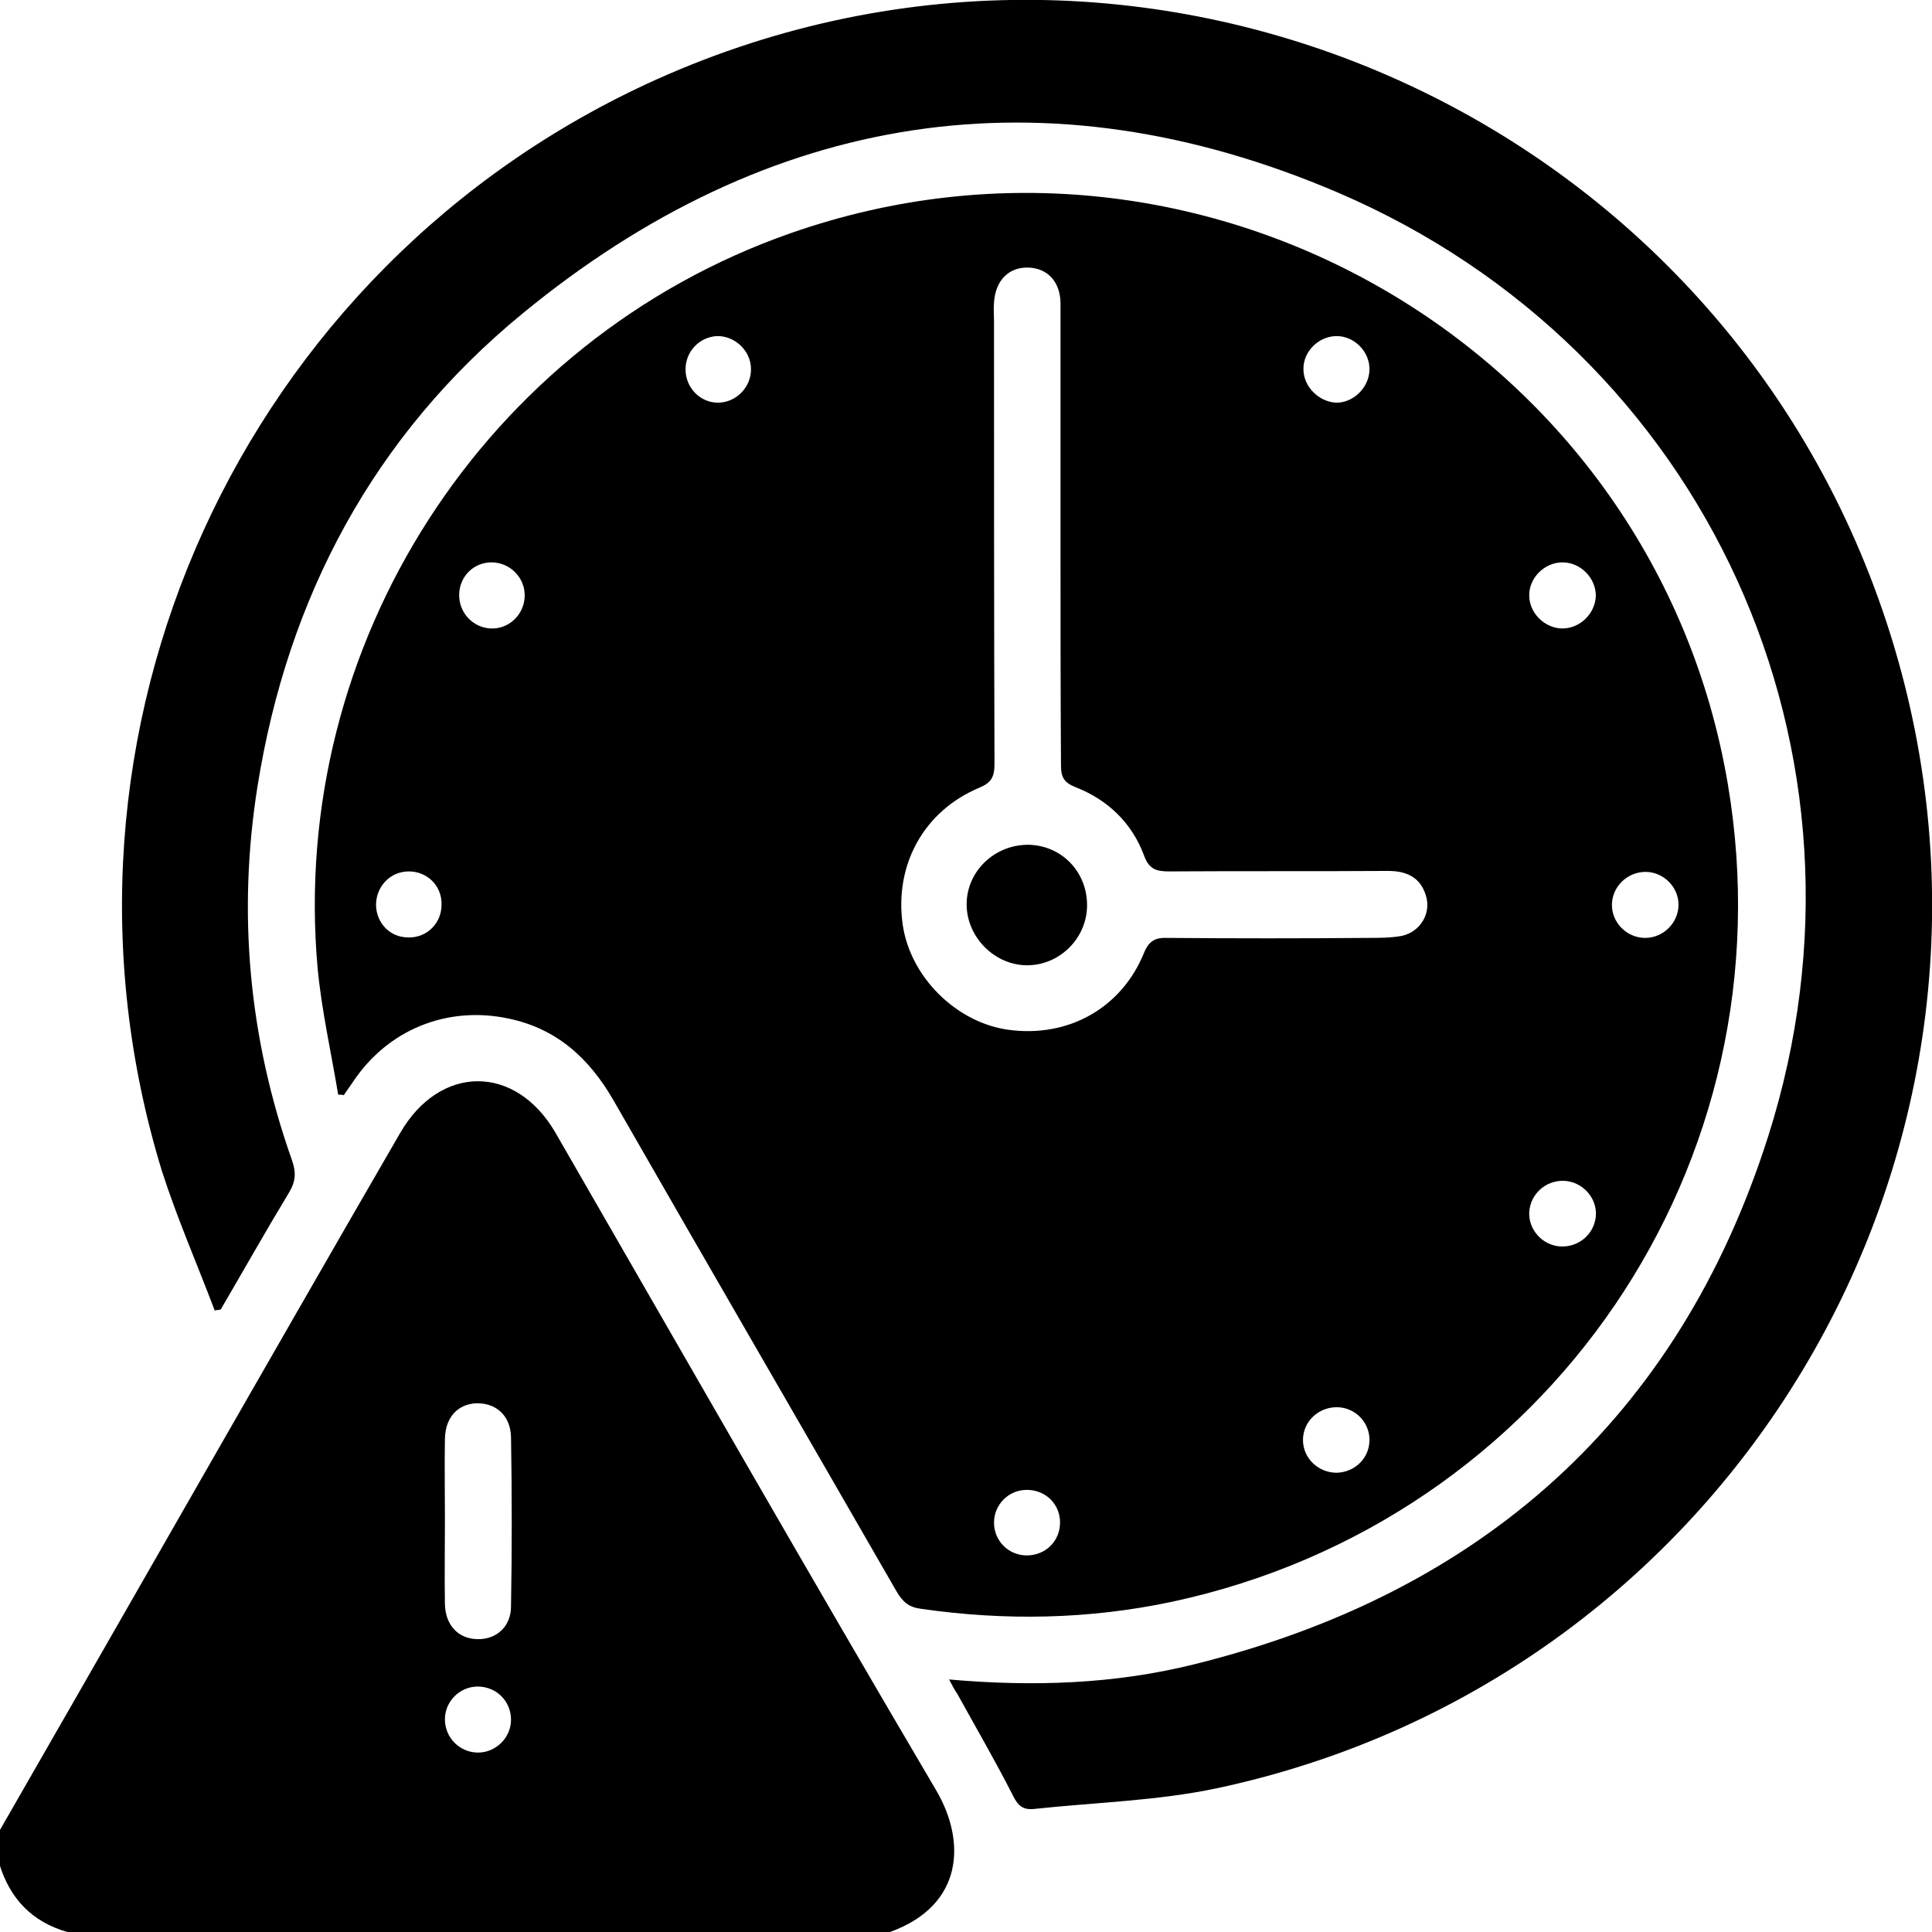 <svg width="24" height="24" viewBox="0 0 24 24" fill="none" xmlns="http://www.w3.org/2000/svg">
<g clip-path="url(#clip0_2540_8964)">
<path d="M-0.002 22.735C1.226 20.6 2.447 18.459 3.674 16.324C4.106 15.572 4.538 14.821 4.97 14.076C5.465 13.218 6.404 13.218 6.899 14.069C8.47 16.793 10.029 19.523 11.626 22.234C12.002 22.867 11.976 23.668 11.056 24C7.65 24 4.244 24 0.837 24C0.399 23.875 0.124 23.587 -0.008 23.155C-0.002 23.017 -0.002 22.873 -0.002 22.735ZM5.527 18.878C5.527 19.229 5.521 19.58 5.527 19.93C5.534 20.187 5.69 20.356 5.928 20.362C6.16 20.369 6.348 20.212 6.348 19.955C6.36 19.254 6.36 18.553 6.348 17.851C6.341 17.582 6.16 17.426 5.915 17.432C5.684 17.444 5.534 17.607 5.527 17.87C5.521 18.208 5.527 18.54 5.527 18.878ZM5.934 20.951C5.709 20.951 5.521 21.139 5.527 21.37C5.534 21.59 5.709 21.765 5.928 21.771C6.153 21.777 6.348 21.59 6.348 21.364C6.348 21.132 6.166 20.951 5.934 20.951Z" fill="black"/>
<path d="M4.201 13.598C4.114 13.073 3.995 12.553 3.945 12.021C3.588 8.001 6.03 4.225 9.818 2.898C14.977 1.088 20.556 4.363 21.464 9.742C22.259 14.444 19.235 18.896 14.558 19.898C13.525 20.117 12.485 20.136 11.44 19.985C11.289 19.966 11.214 19.898 11.139 19.772C9.968 17.737 8.791 15.709 7.62 13.667C7.32 13.148 6.919 12.778 6.318 12.653C5.554 12.49 4.815 12.791 4.383 13.442C4.345 13.498 4.308 13.548 4.27 13.605C4.251 13.598 4.226 13.598 4.201 13.598ZM13.174 6.68C13.174 5.709 13.174 4.745 13.174 3.774C13.174 3.499 13.011 3.33 12.773 3.324C12.529 3.317 12.366 3.486 12.348 3.756C12.341 3.831 12.348 3.912 12.348 3.987C12.348 5.822 12.348 7.656 12.354 9.491C12.354 9.648 12.316 9.723 12.166 9.785C11.477 10.073 11.108 10.743 11.214 11.488C11.308 12.133 11.872 12.697 12.517 12.791C13.262 12.897 13.932 12.528 14.213 11.833C14.276 11.682 14.357 11.645 14.508 11.651C15.334 11.658 16.161 11.658 16.994 11.651C17.131 11.651 17.275 11.651 17.413 11.626C17.645 11.576 17.782 11.344 17.713 11.125C17.645 10.9 17.476 10.819 17.244 10.819C16.336 10.825 15.434 10.819 14.527 10.825C14.376 10.825 14.276 10.806 14.213 10.631C14.063 10.224 13.763 9.936 13.362 9.779C13.218 9.723 13.18 9.654 13.18 9.51C13.174 8.571 13.174 7.625 13.174 6.68ZM19.41 6.986C19.185 6.986 18.991 7.181 18.997 7.4C18.997 7.613 19.185 7.8 19.398 7.807C19.623 7.813 19.817 7.625 19.824 7.4C19.824 7.181 19.636 6.986 19.41 6.986ZM17.012 4.595C17.018 4.369 16.824 4.175 16.605 4.175C16.38 4.175 16.186 4.369 16.192 4.588C16.192 4.801 16.38 4.989 16.593 5.002C16.806 5.008 17.006 4.82 17.012 4.595ZM20.851 11.238C20.851 11.013 20.656 10.825 20.431 10.831C20.212 10.837 20.03 11.013 20.024 11.232C20.018 11.457 20.206 11.651 20.437 11.651C20.663 11.651 20.851 11.463 20.851 11.238ZM5.078 10.825C4.846 10.825 4.671 11.013 4.671 11.244C4.677 11.47 4.846 11.645 5.072 11.645C5.303 11.651 5.485 11.47 5.485 11.238C5.491 11.006 5.31 10.825 5.078 10.825ZM12.767 19.322C12.999 19.315 13.174 19.134 13.168 18.902C13.162 18.67 12.974 18.501 12.742 18.508C12.523 18.514 12.348 18.695 12.348 18.915C12.348 19.146 12.535 19.328 12.767 19.322ZM16.605 18.295C16.837 18.288 17.018 18.107 17.012 17.875C17.006 17.656 16.824 17.481 16.605 17.481C16.374 17.481 16.186 17.662 16.186 17.888C16.186 18.113 16.374 18.295 16.605 18.295ZM8.929 5.002C9.154 4.995 9.336 4.801 9.329 4.576C9.323 4.35 9.123 4.169 8.904 4.175C8.685 4.188 8.516 4.369 8.516 4.588C8.516 4.82 8.703 5.008 8.929 5.002ZM6.117 6.986C5.886 6.98 5.704 7.162 5.704 7.393C5.704 7.613 5.873 7.794 6.092 7.807C6.318 7.819 6.512 7.638 6.518 7.406C6.524 7.181 6.343 6.993 6.117 6.986ZM19.824 15.107C19.842 14.882 19.661 14.682 19.435 14.669C19.204 14.657 19.01 14.832 18.997 15.057C18.985 15.27 19.154 15.464 19.373 15.483C19.605 15.502 19.805 15.333 19.824 15.107Z" fill="black"/>
<path d="M11.79 20.863C12.848 20.956 13.85 20.919 14.833 20.675C18.402 19.792 20.85 17.619 21.964 14.119C23.48 9.36 21.207 4.358 16.617 2.391C12.986 0.839 9.548 1.383 6.492 3.894C4.645 5.409 3.575 7.413 3.199 9.767C2.948 11.345 3.092 12.898 3.625 14.407C3.681 14.564 3.675 14.676 3.587 14.82C3.299 15.296 3.024 15.785 2.742 16.267C2.717 16.273 2.692 16.273 2.667 16.279C2.447 15.697 2.197 15.127 2.009 14.539C0.35 9.116 2.992 3.306 8.164 0.983C14.3 -1.766 21.476 1.465 23.486 7.889C25.458 14.194 21.582 20.837 15.114 22.215C14.369 22.372 13.599 22.39 12.841 22.472C12.71 22.484 12.647 22.434 12.585 22.309C12.366 21.877 12.121 21.457 11.89 21.038C11.858 20.994 11.833 20.944 11.79 20.863Z" fill="black"/>
<path d="M13.504 11.245C13.504 11.652 13.166 11.991 12.759 11.991C12.358 11.991 12.014 11.646 12.008 11.245C12.002 10.832 12.346 10.494 12.772 10.494C13.185 10.5 13.504 10.826 13.504 11.245Z" fill="black"/>
</g>
<defs>
<clipPath id="clip0_2540_8964">
<rect width="24" height="24" fill="white"/>
</clipPath>
</defs>
</svg>
